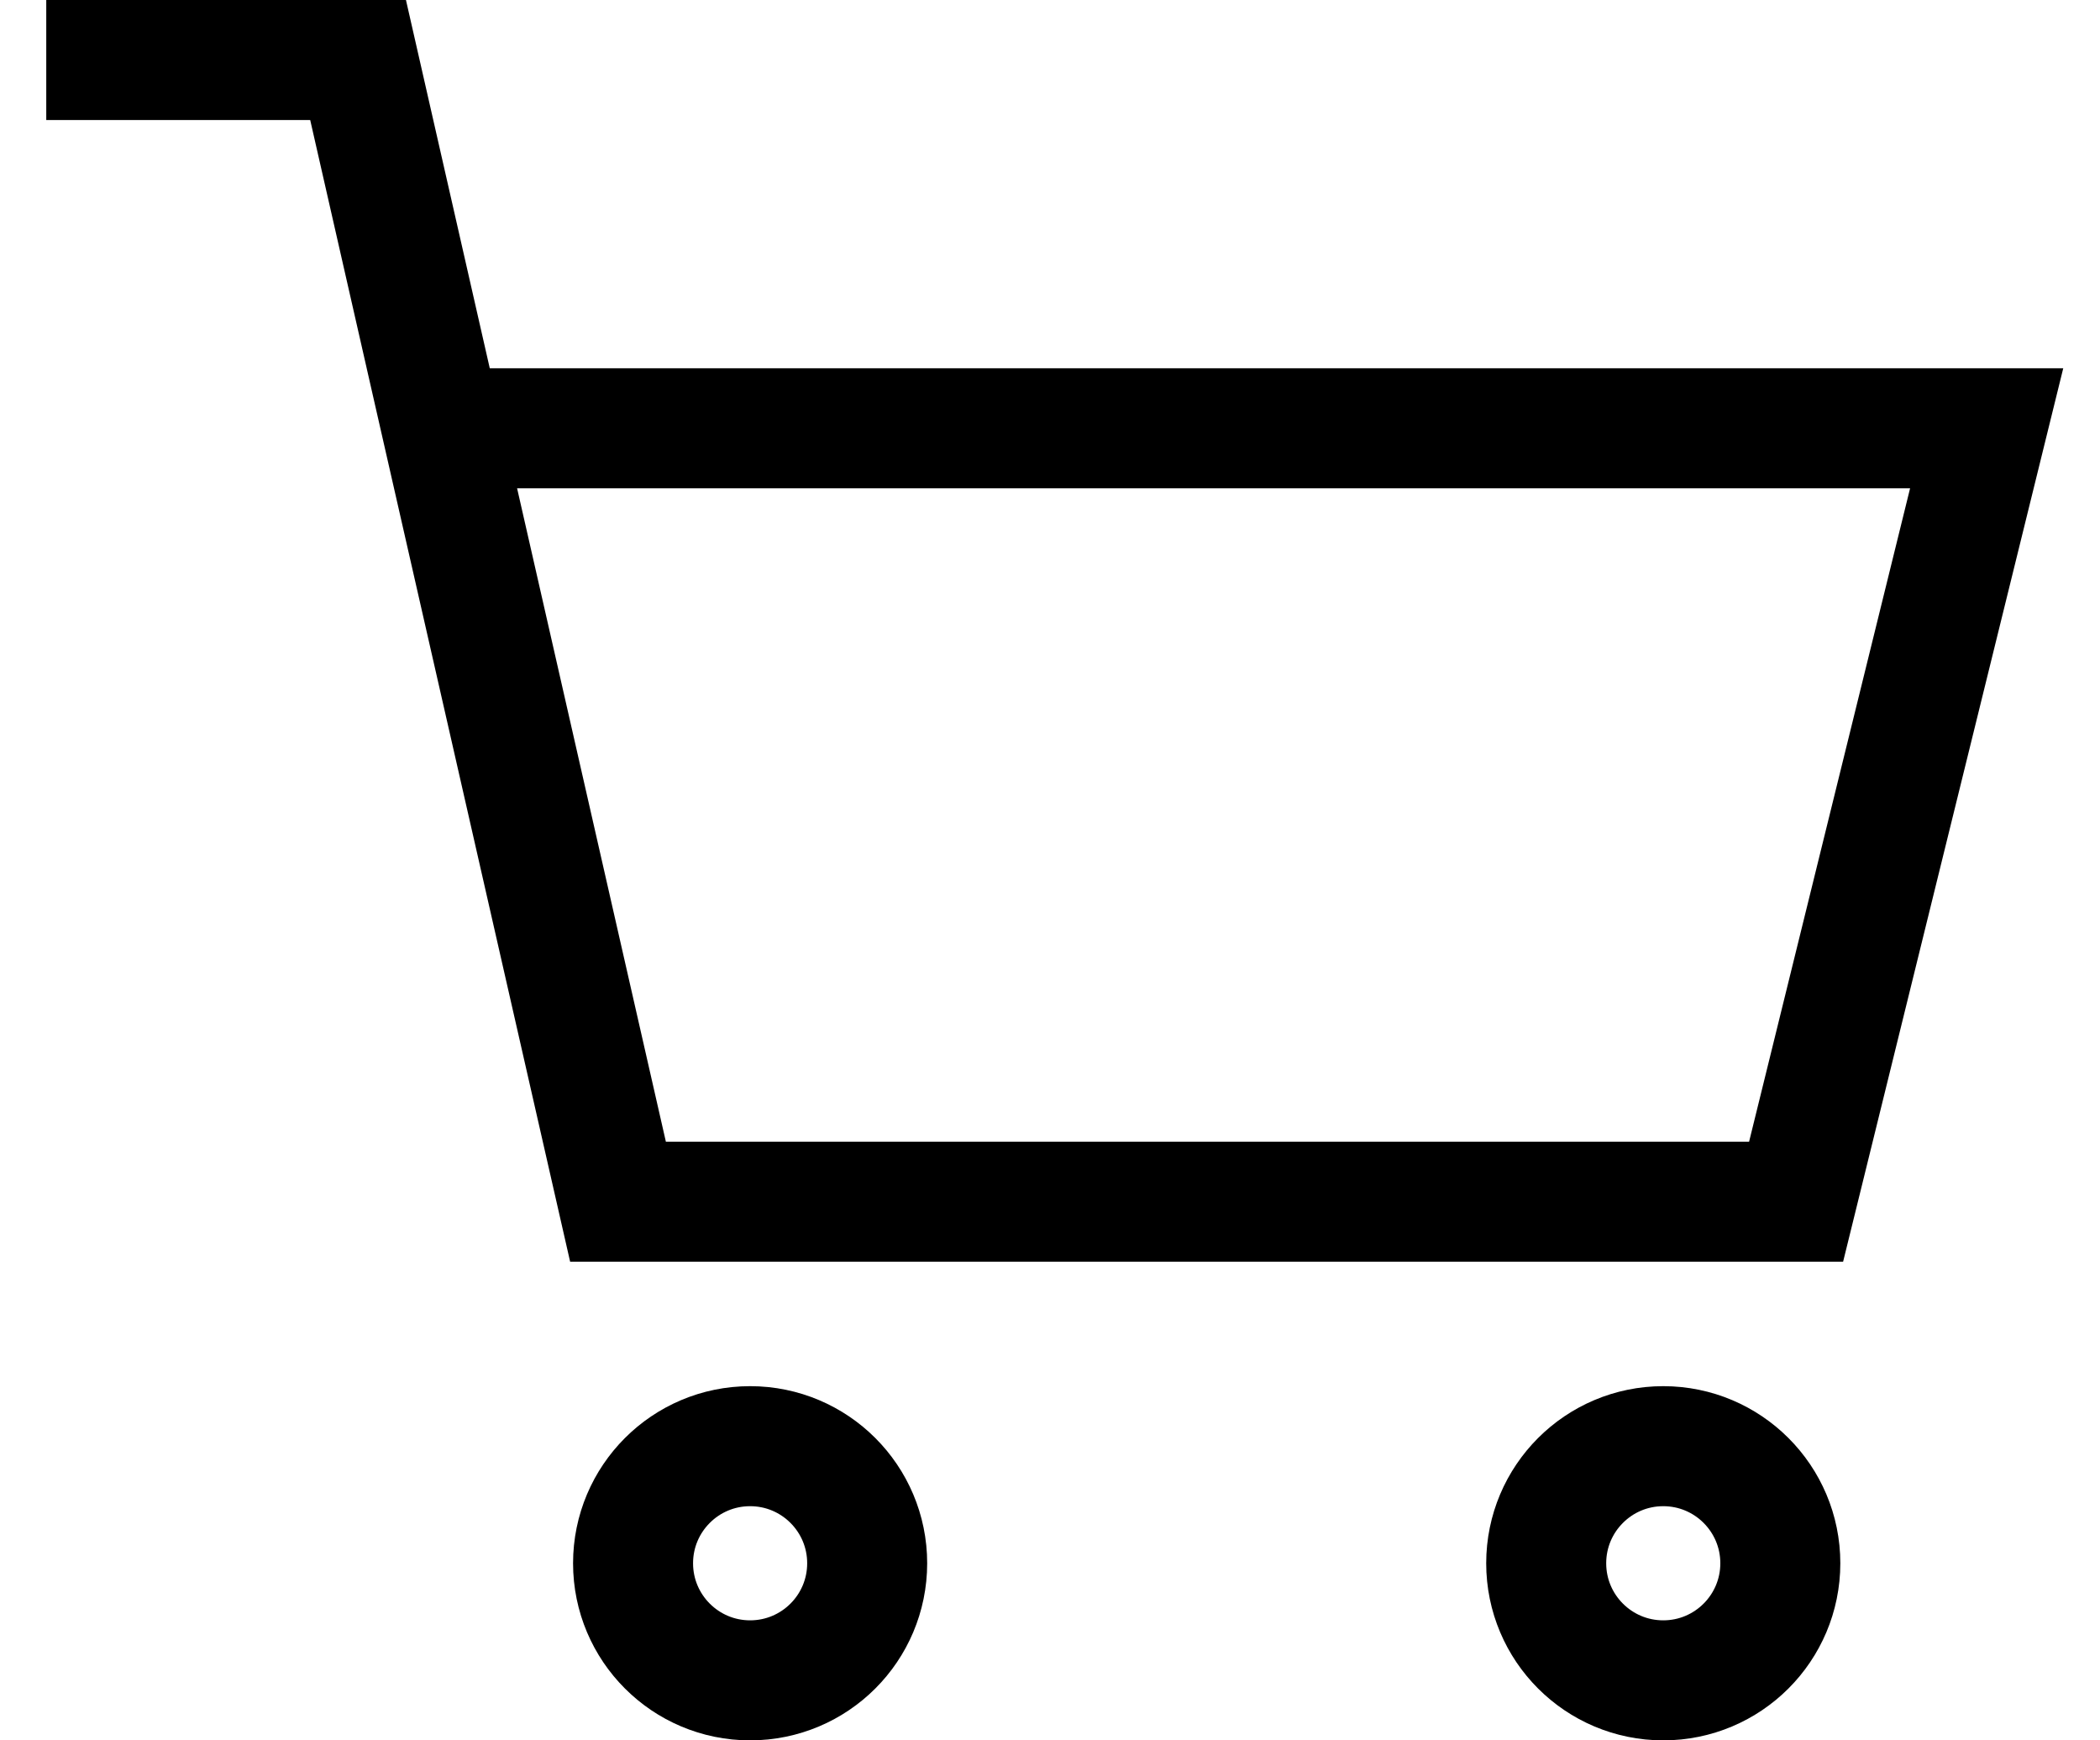 <?xml version="1.0" encoding="UTF-8"?> <svg xmlns="http://www.w3.org/2000/svg" width="35" height="29" viewBox="0 0 35 29" fill="none"><path d="M0.771 1H5.968L7.365 7.137M7.365 7.137L10.3 20.024H29.935L33.111 7.137H7.365Z" stroke="black" stroke-width="2"></path><circle cx="12.502" cy="26.049" r="1.951" stroke="black" stroke-width="2"></circle><circle cx="27.721" cy="26.049" r="1.951" stroke="black" stroke-width="2"></circle></svg> 